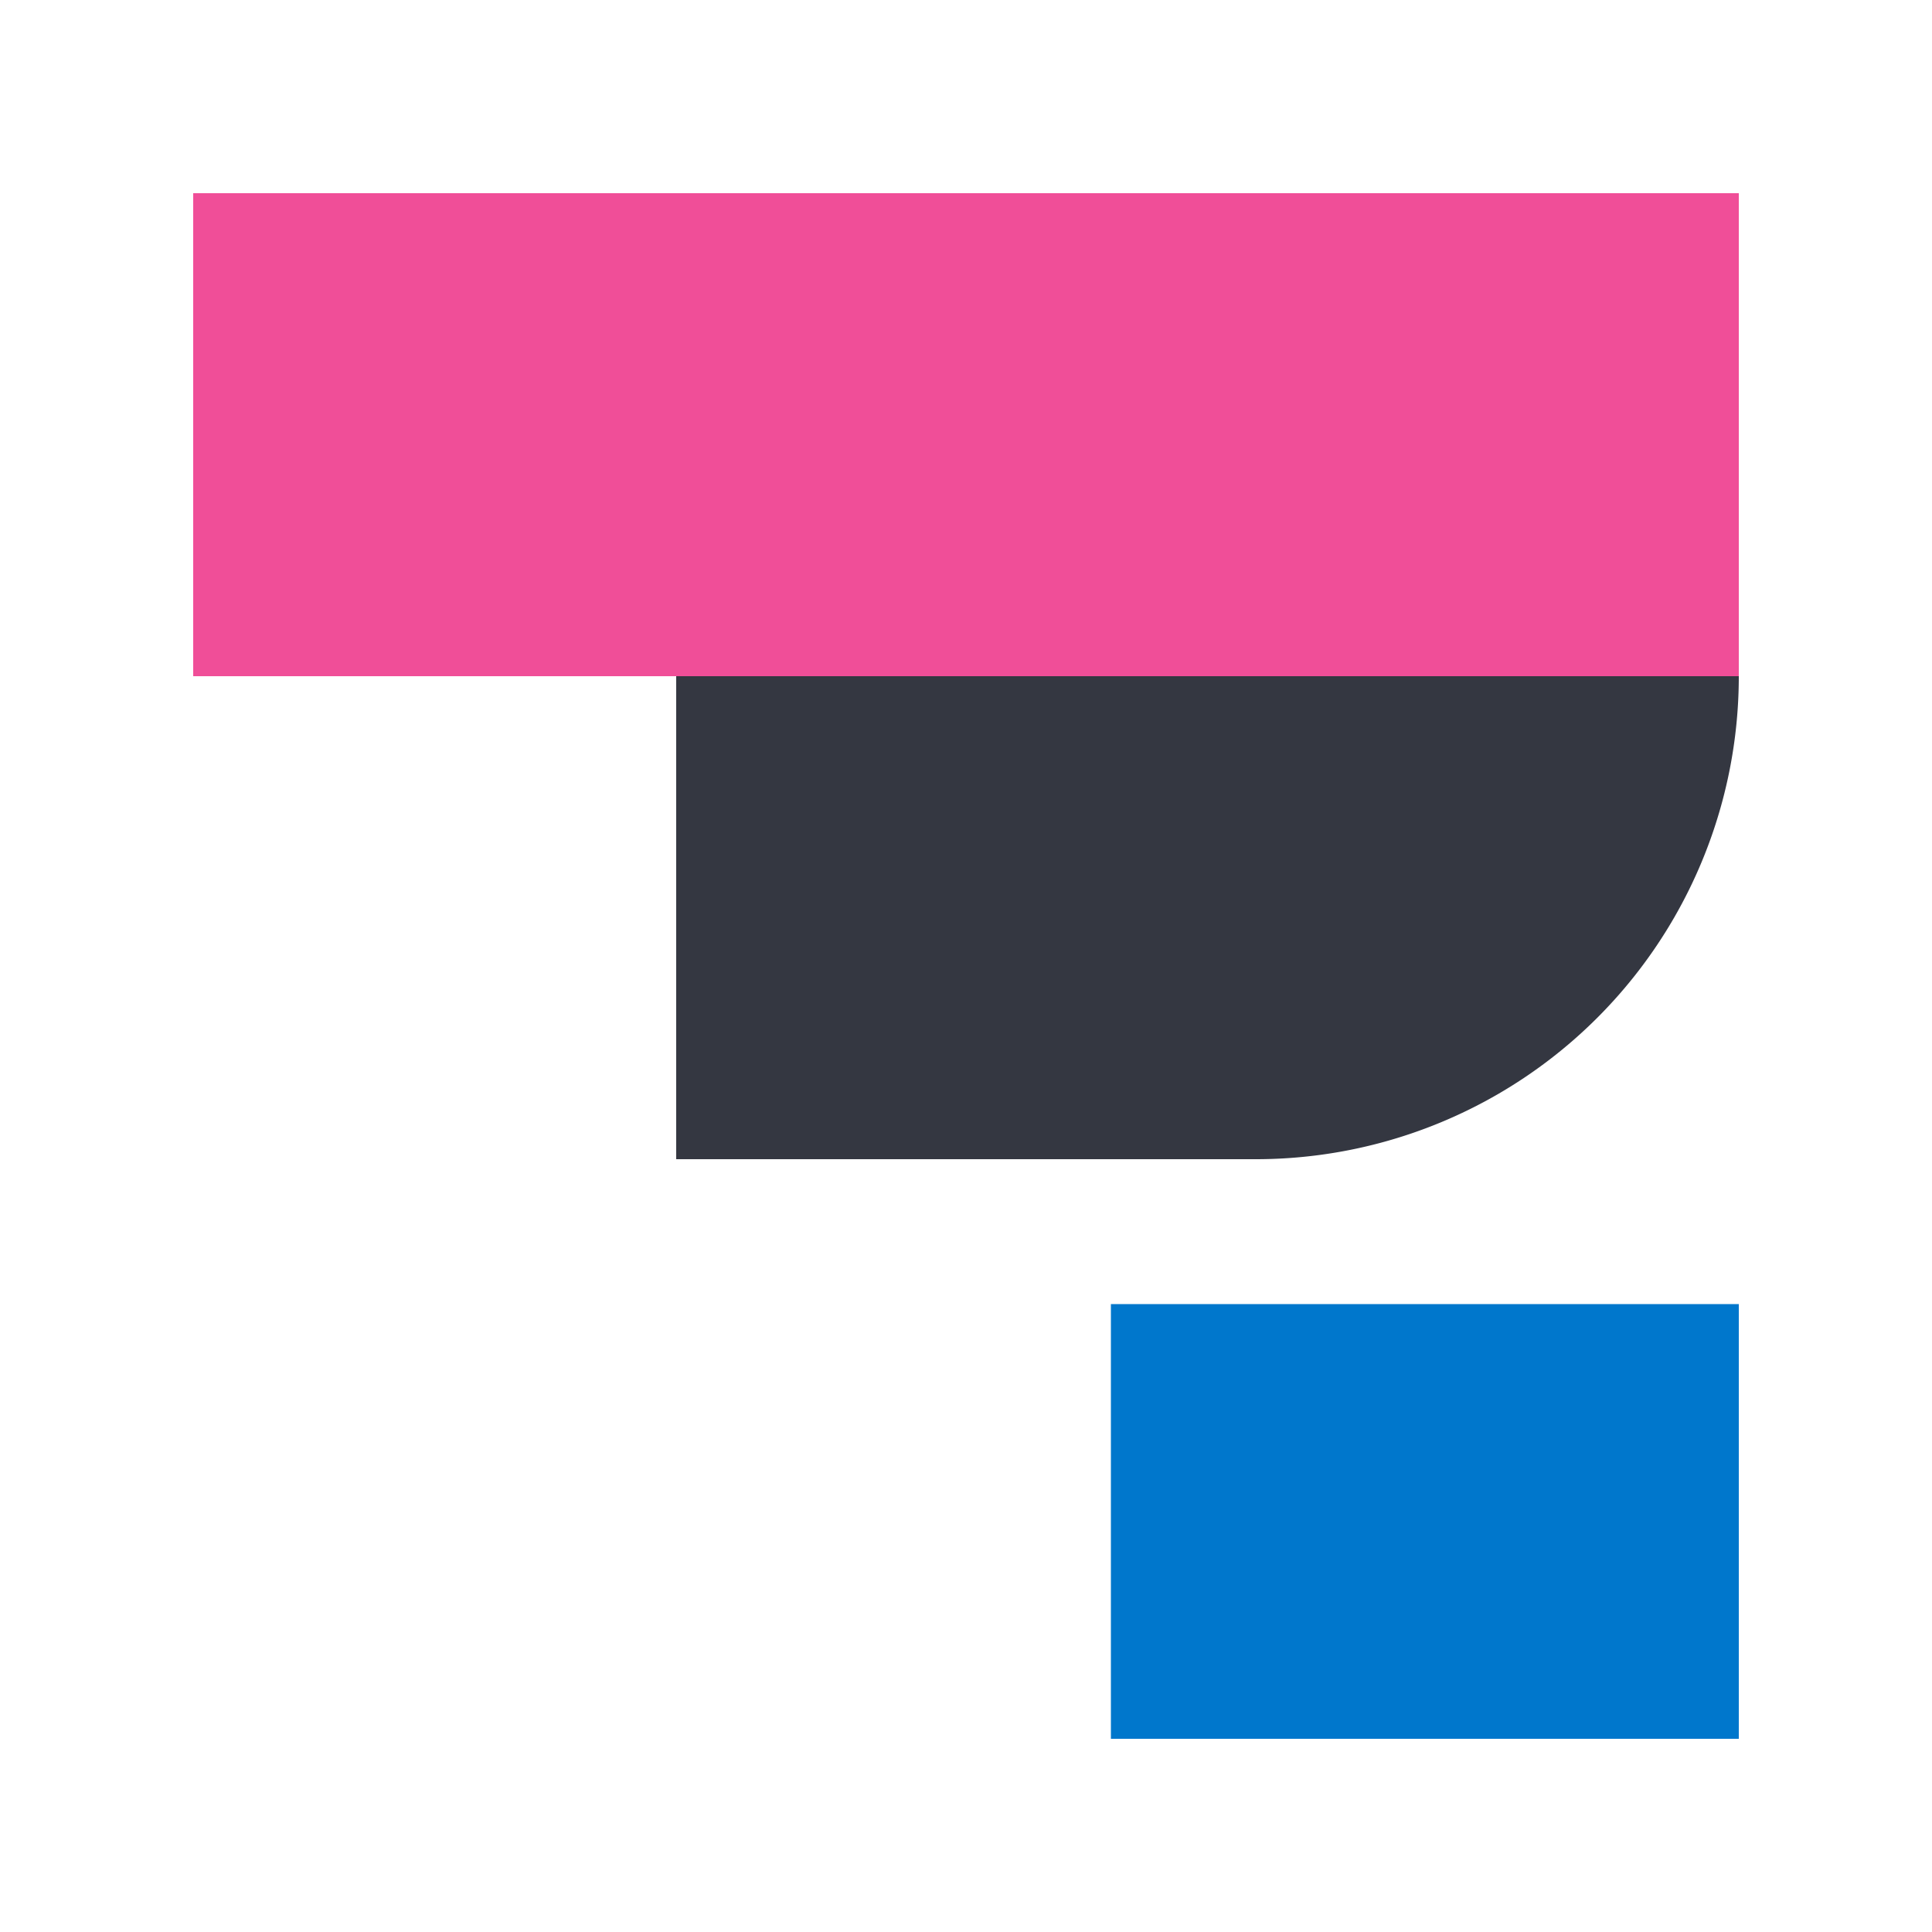 <svg xmlns="http://www.w3.org/2000/svg" viewBox="0 0 80 80"><defs><style>.cls-1{fill:#f04e98;}.cls-2{fill:#343741;}.cls-3{fill:#07c;}</style></defs><title>apm-color</title><g id="Layer_2" data-name="Layer 2"><rect class="cls-1" x="8" y="8" width="64" height="20"/><path class="cls-2" d="M28,28H72a0,0,0,0,1,0,0v0A20,20,0,0,1,52,48H28a0,0,0,0,1,0,0V28A0,0,0,0,1,28,28Z"/><rect class="cls-3" x="46" y="54" width="26" height="18"/></g></svg>